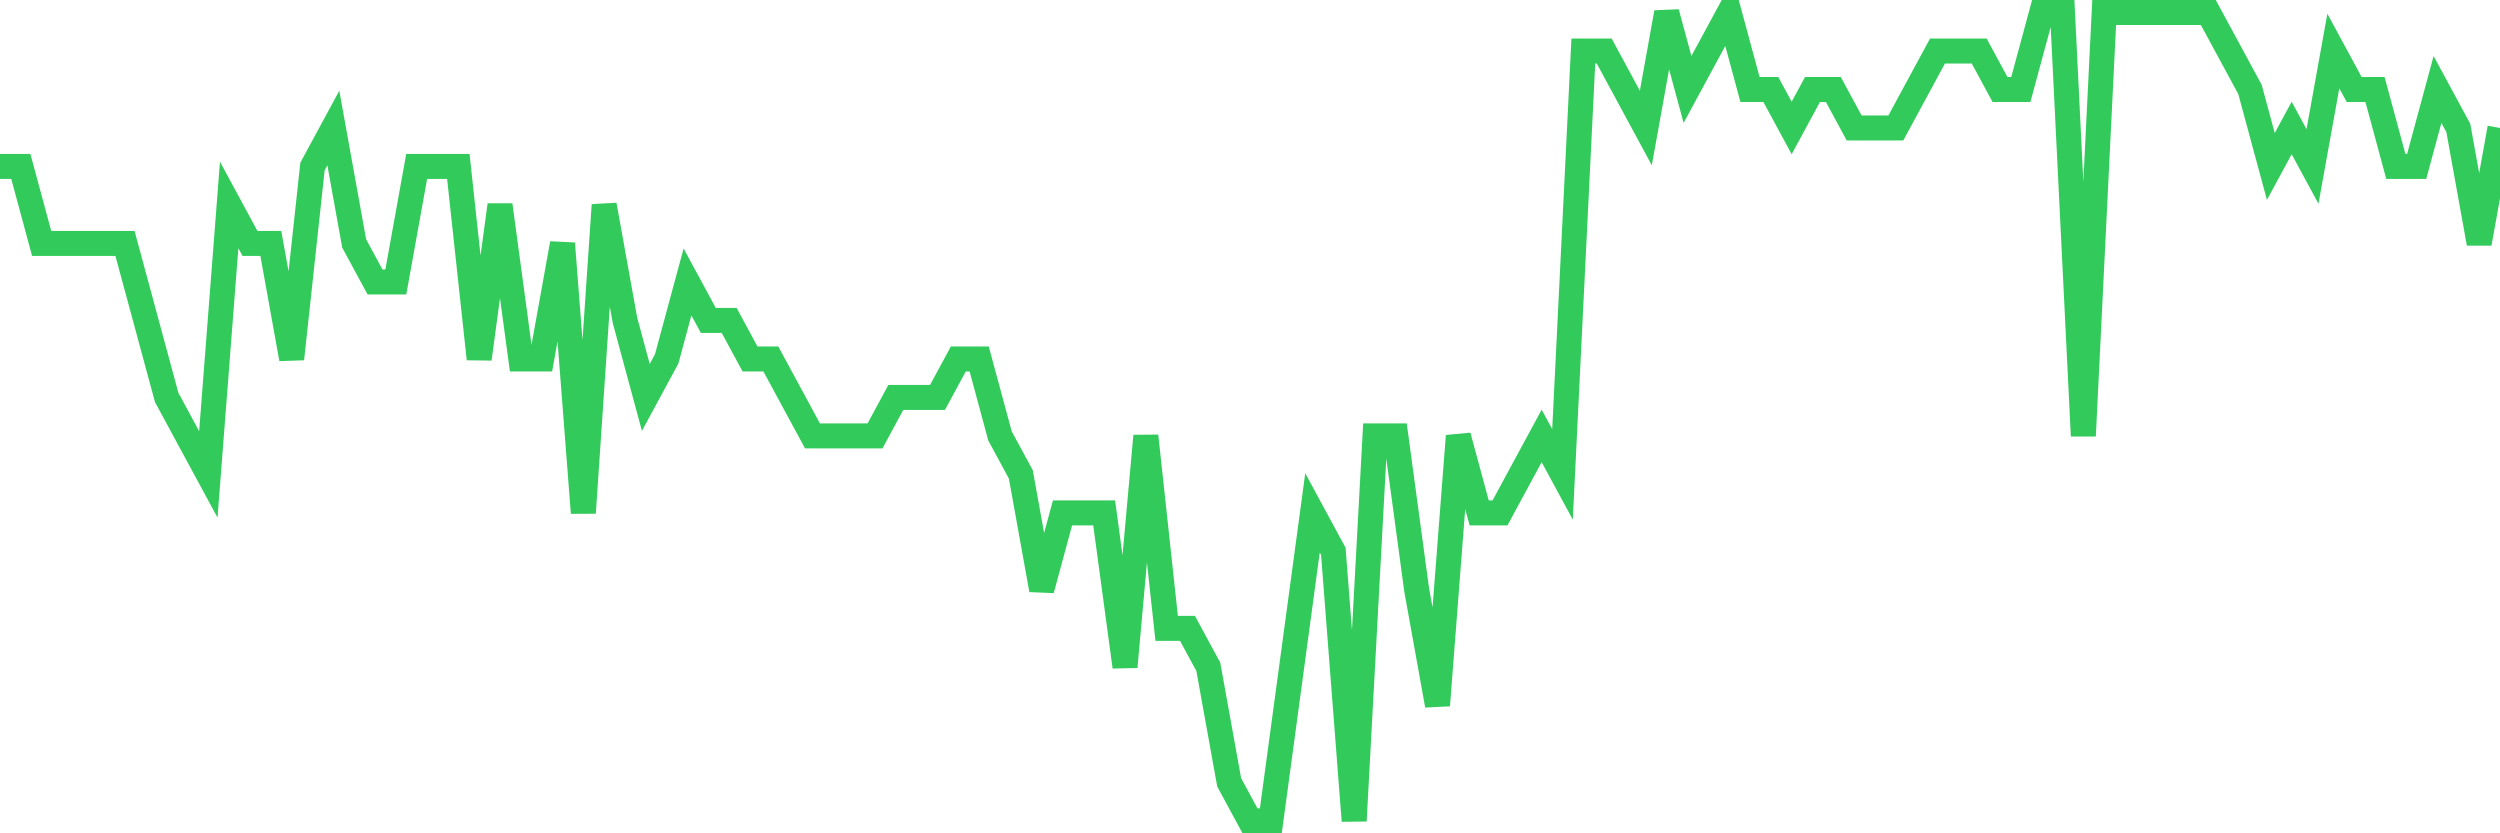<svg
  xmlns="http://www.w3.org/2000/svg"
  xmlns:xlink="http://www.w3.org/1999/xlink"
  width="120"
  height="40"
  viewBox="0 0 120 40"
  preserveAspectRatio="none"
>
  <polyline
    points="0,7.99 1,7.99 2,11.686 3,11.686 4,11.686 5,11.686 6,11.686 7,15.381 8,19.076 9,20.924 10,22.771 11,9.838 12,11.686 13,11.686 14,17.229 15,7.99 16,6.143 17,11.686 18,13.533 19,13.533 20,7.99 21,7.99 22,7.99 23,17.229 24,9.838 25,17.229 26,17.229 27,11.686 28,24.619 29,9.838 30,15.381 31,19.076 32,17.229 33,13.533 34,15.381 35,15.381 36,17.229 37,17.229 38,19.076 39,20.924 40,20.924 41,20.924 42,20.924 43,19.076 44,19.076 45,19.076 46,17.229 47,17.229 48,20.924 49,22.771 50,28.314 51,24.619 52,24.619 53,24.619 54,32.01 55,20.924 56,30.162 57,30.162 58,32.01 59,37.552 60,39.4 61,39.4 62,32.01 63,24.619 64,26.467 65,39.4 66,20.924 67,20.924 68,28.314 69,33.857 70,20.924 71,24.619 72,24.619 73,22.771 74,20.924 75,22.771 76,2.448 77,2.448 78,4.295 79,6.143 80,0.6 81,4.295 82,2.448 83,0.6 84,4.295 85,4.295 86,6.143 87,4.295 88,4.295 89,6.143 90,6.143 91,6.143 92,4.295 93,2.448 94,2.448 95,2.448 96,4.295 97,4.295 98,0.6 99,0.6 100,20.924 101,0.6 102,0.6 103,0.6 104,0.6 105,0.6 106,0.6 107,2.448 108,4.295 109,7.99 110,6.143 111,7.99 112,2.448 113,4.295 114,4.295 115,7.99 116,7.99 117,4.295 118,6.143 119,11.686 120,6.143"
    fill="none"
    stroke="#32ca5b"
    stroke-width="1.2"
  >
  </polyline>
</svg>